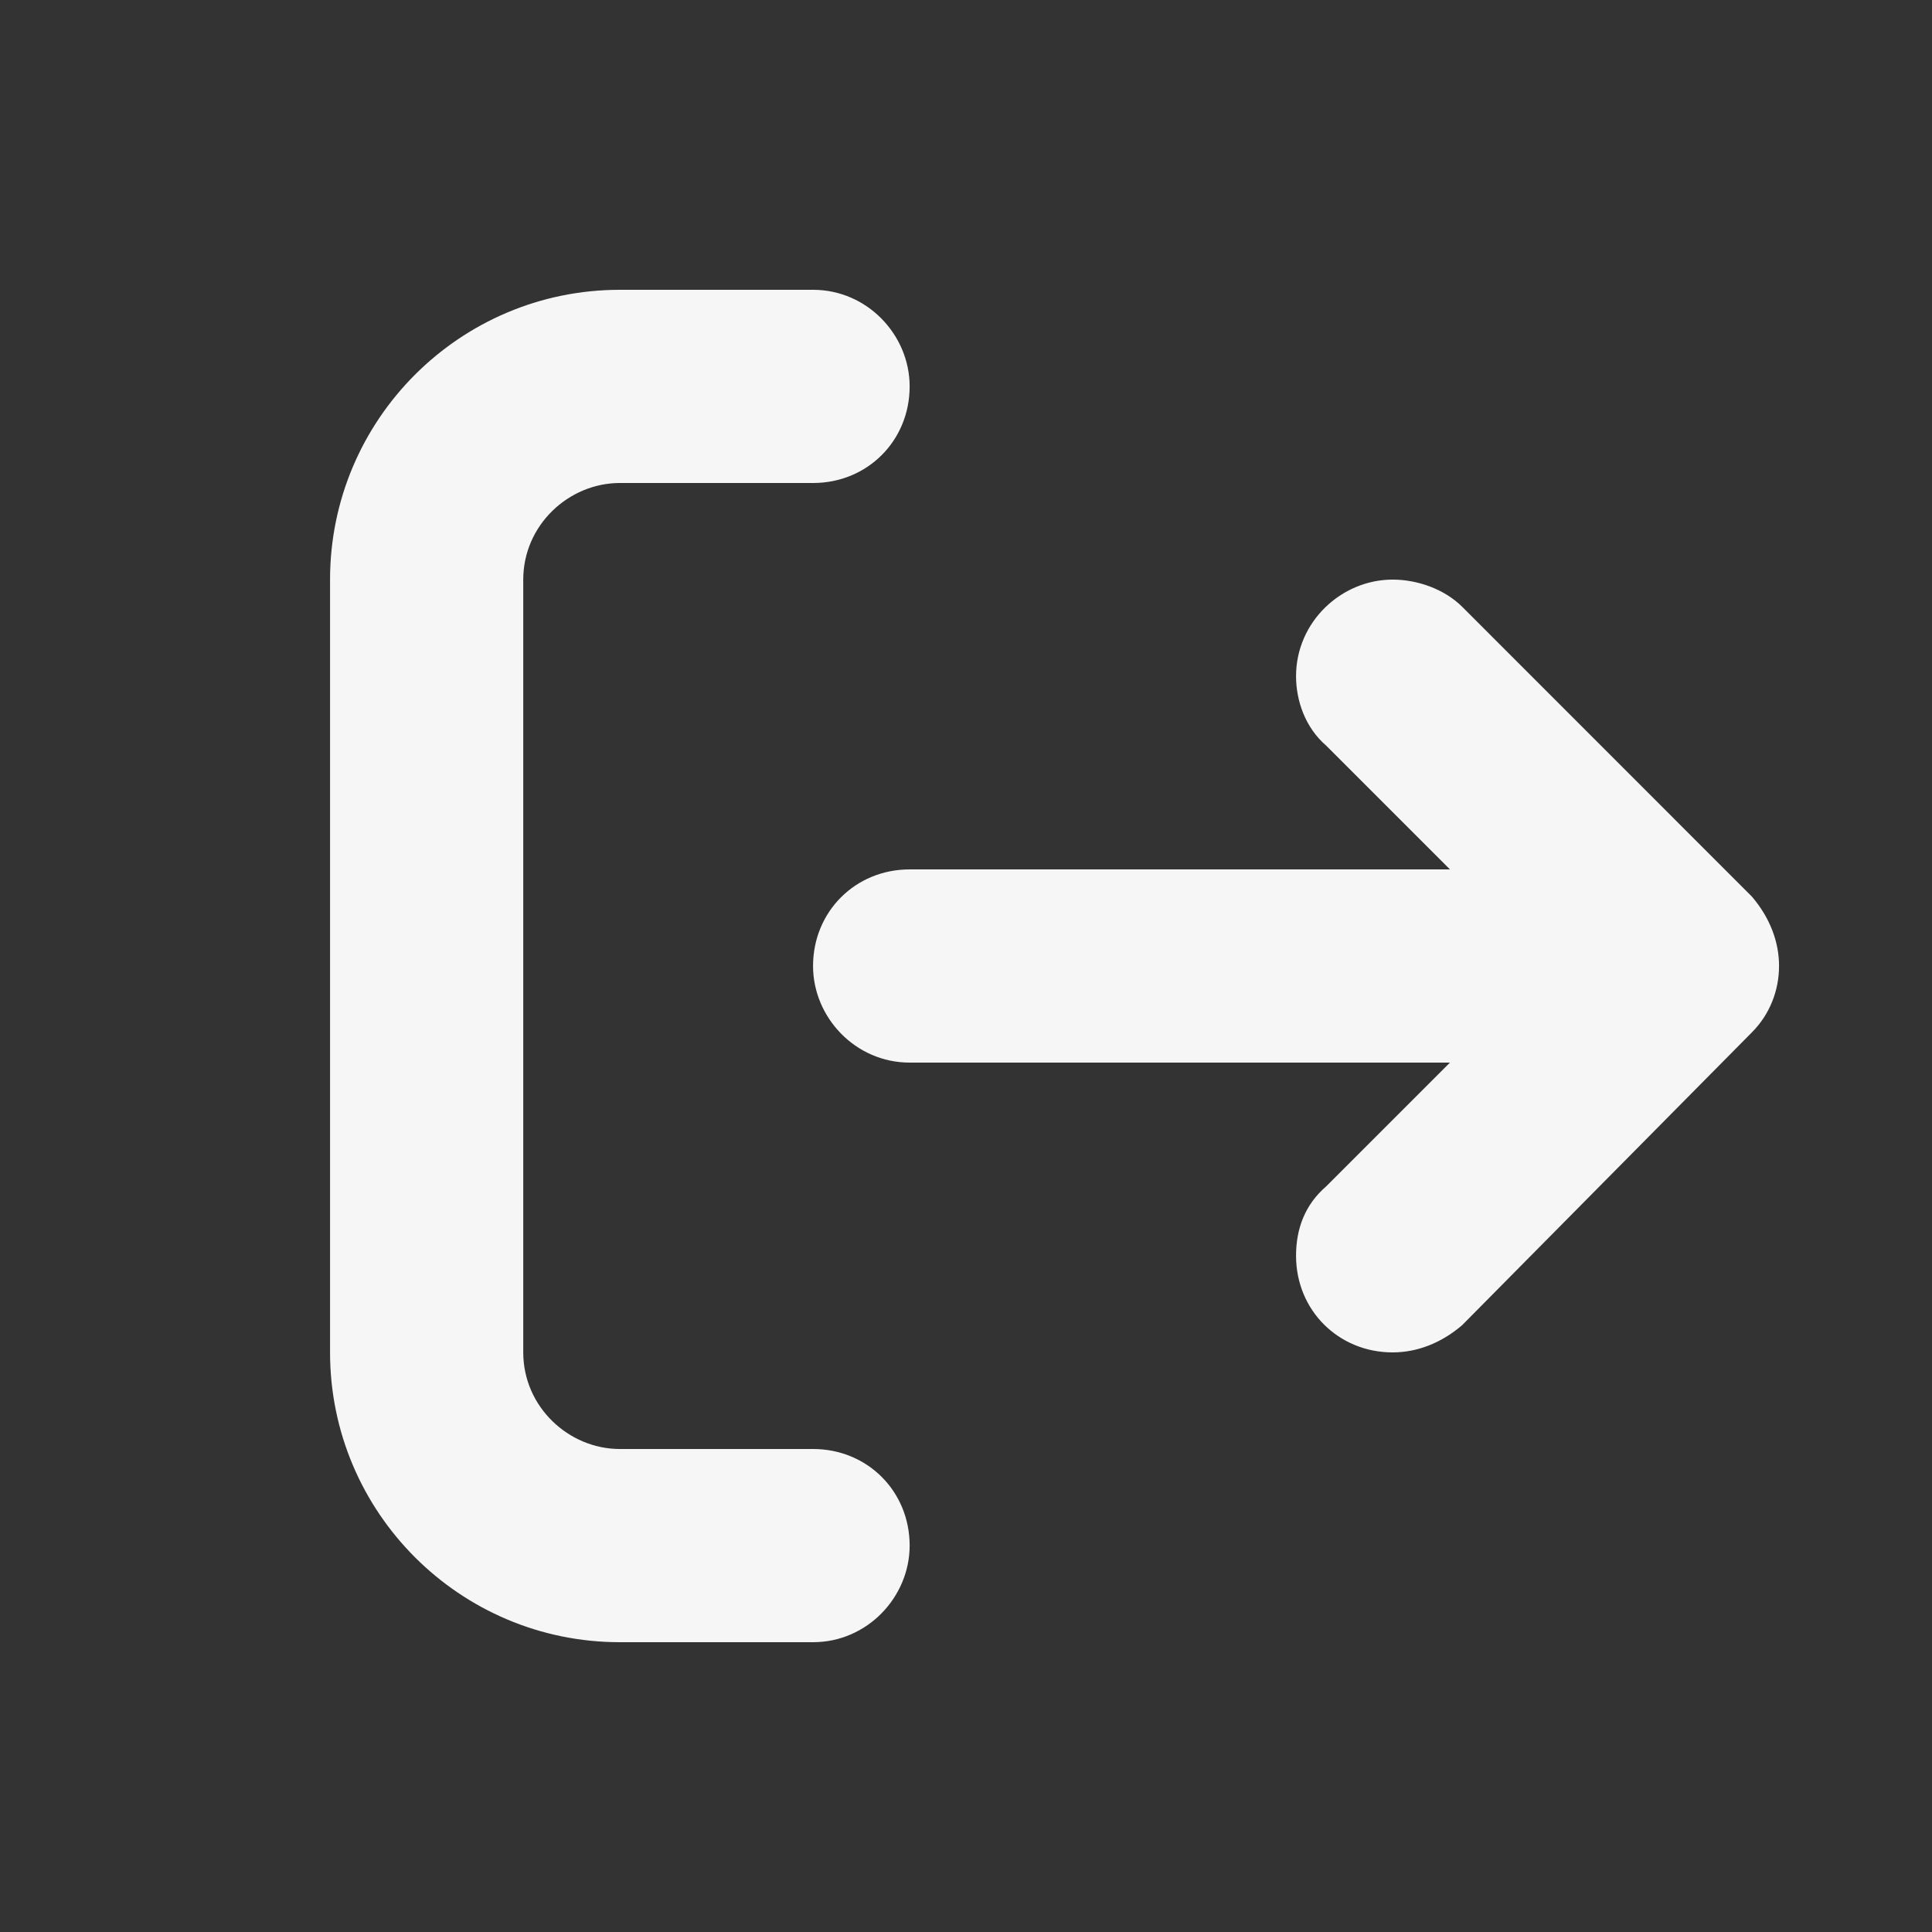 <svg width="24" height="24" viewBox="0 0 24 24" fill="none" xmlns="http://www.w3.org/2000/svg">
    <rect x="0" y="0" width="24" height="24" fill="#333333" stroke="none"/>
    <path fill-rule="evenodd" clip-rule="evenodd"
          d="M4.1 16.8C4.1 18.787 5.713 20.4 7.7 20.4H10.1C10.775 20.4 11.3 19.837 11.3 19.2C11.3 18.525 10.775 18 10.1 18H7.7C7.063 18 6.5 17.475 6.5 16.8V7.2C6.5 6.525 7.063 6 7.7 6H10.1C10.775 6 11.3 5.475 11.3 4.8C11.3 4.163 10.775 3.6 10.1 3.6H7.7C5.713 3.6 4.1 5.213 4.1 7.2V16.8ZM10.1 12C10.1 12.637 10.625 13.2 11.3 13.2H18.012L16.475 14.737C16.212 14.963 16.1 15.262 16.1 15.6C16.1 16.275 16.625 16.8 17.3 16.8C17.6 16.8 17.9 16.687 18.163 16.462L21.762 12.825C21.987 12.6 22.1 12.3 22.1 12C22.1 11.7 21.987 11.4 21.762 11.137L18.163 7.537C17.937 7.313 17.6 7.2 17.3 7.2C16.663 7.2 16.1 7.725 16.1 8.4C16.1 8.7 16.212 9.037 16.475 9.263L18.012 10.8H11.3C10.625 10.8 10.1 11.325 10.1 12Z"
          fill="#F6F6F7"/>
</svg>
